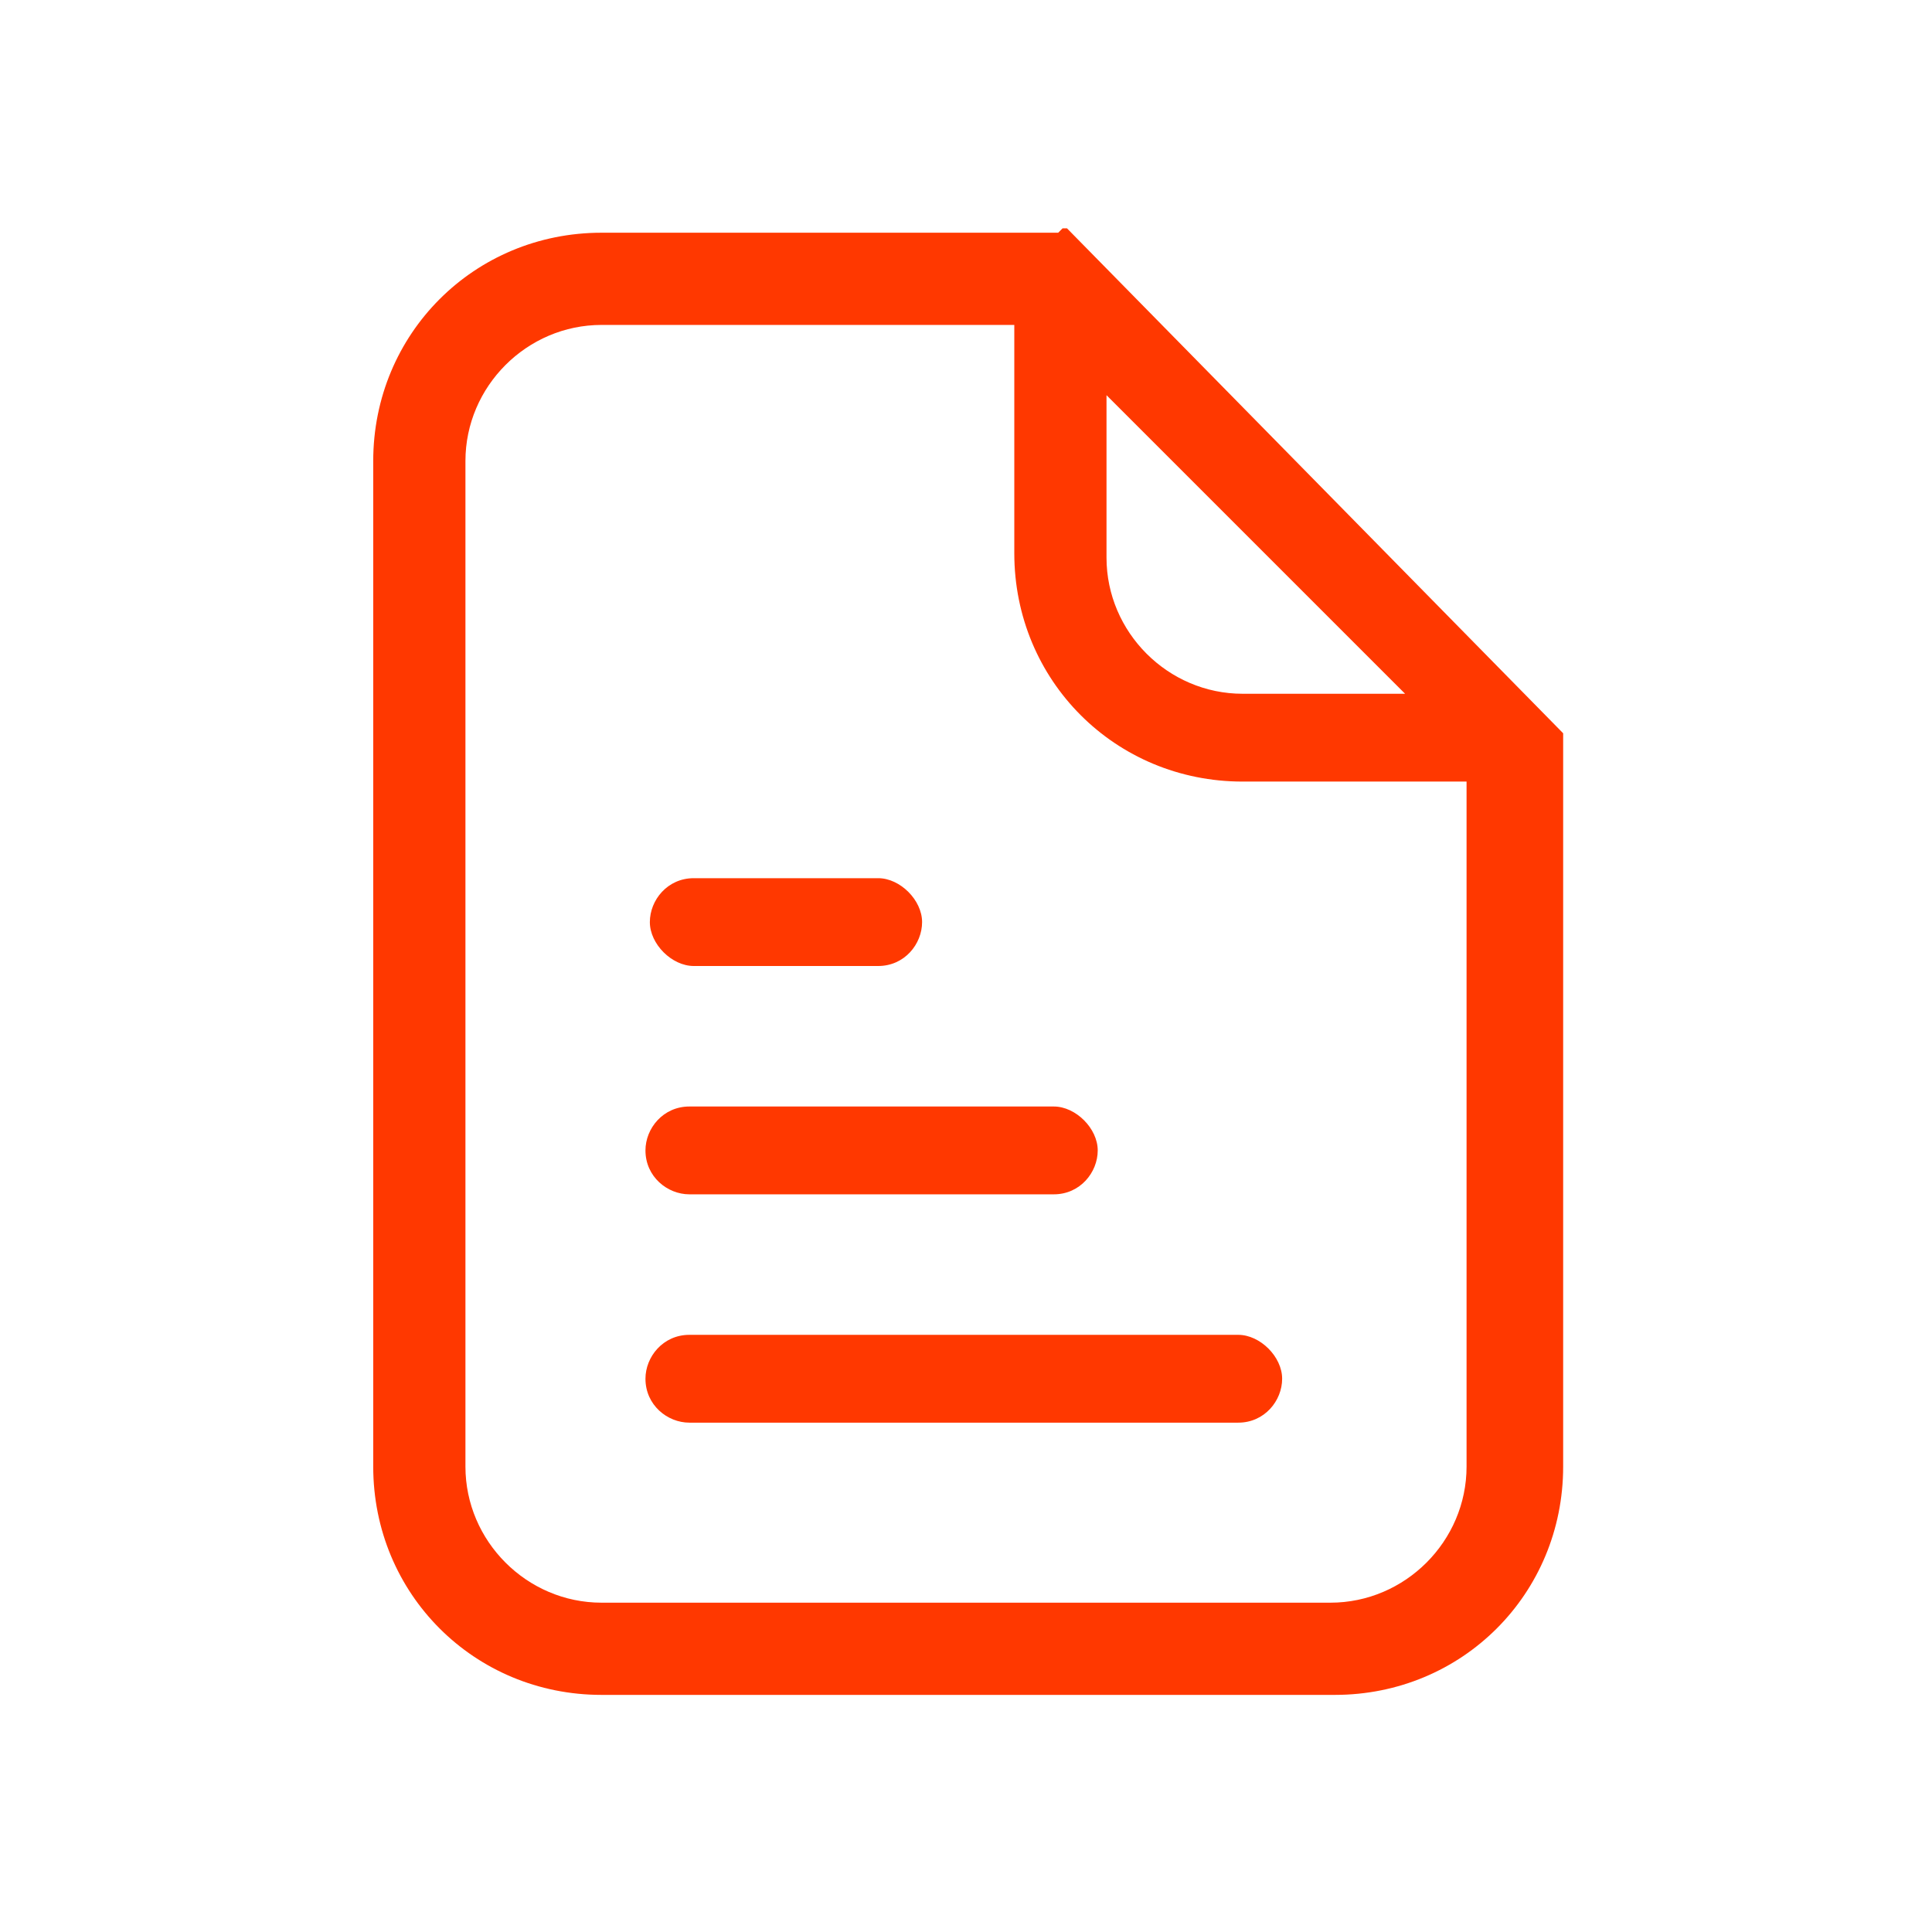 <svg xmlns="http://www.w3.org/2000/svg" id="Camada_1" viewBox="0 0 44 44"><defs><style>      .st0 {        fill: #ff3800;      }    </style></defs><path class="st0" d="M15.8,22h4.2c.6,0,1-.5,1-1s-.5-1-1-1h-4.2c-.6,0-1,.5-1,1s.5,1,1,1Z"></path><path class="st0" d="M14.7,26.2c0,.6.5,1,1,1h8.3c.6,0,1-.5,1-1s-.5-1-1-1h-8.3c-.6,0-1,.5-1,1Z"></path><path class="st0" d="M14.7,31.4c0,.6.5,1,1,1h12.5c.6,0,1-.5,1-1s-.5-1-1-1h-12.5c-.6,0-1,.5-1,1Z"></path><path class="st0" d="M35.5,16.7h0c0,0,0,0,0,0Z"></path><path class="st0" d="M24.1,5.3h-10.4c-2.9,0-5.2,2.3-5.2,5.2v22.9c0,2.9,2.3,5.2,5.2,5.2h16.7c2.9,0,5.2-2.3,5.2-5.2v-16.7l-11.3-11.5h-.1ZM25.1,8.9l6.9,6.9h-3.7c-1.7,0-3.1-1.4-3.1-3.1v-3.7h0ZM28.2,17.8h5.2v15.6c0,1.7-1.4,3.1-3.1,3.1H13.7c-1.7,0-3.1-1.4-3.1-3.1V10.5c0-1.7,1.4-3.1,3.1-3.1h9.4v5.2c0,2.9,2.3,5.2,5.2,5.2Z"></path></svg>